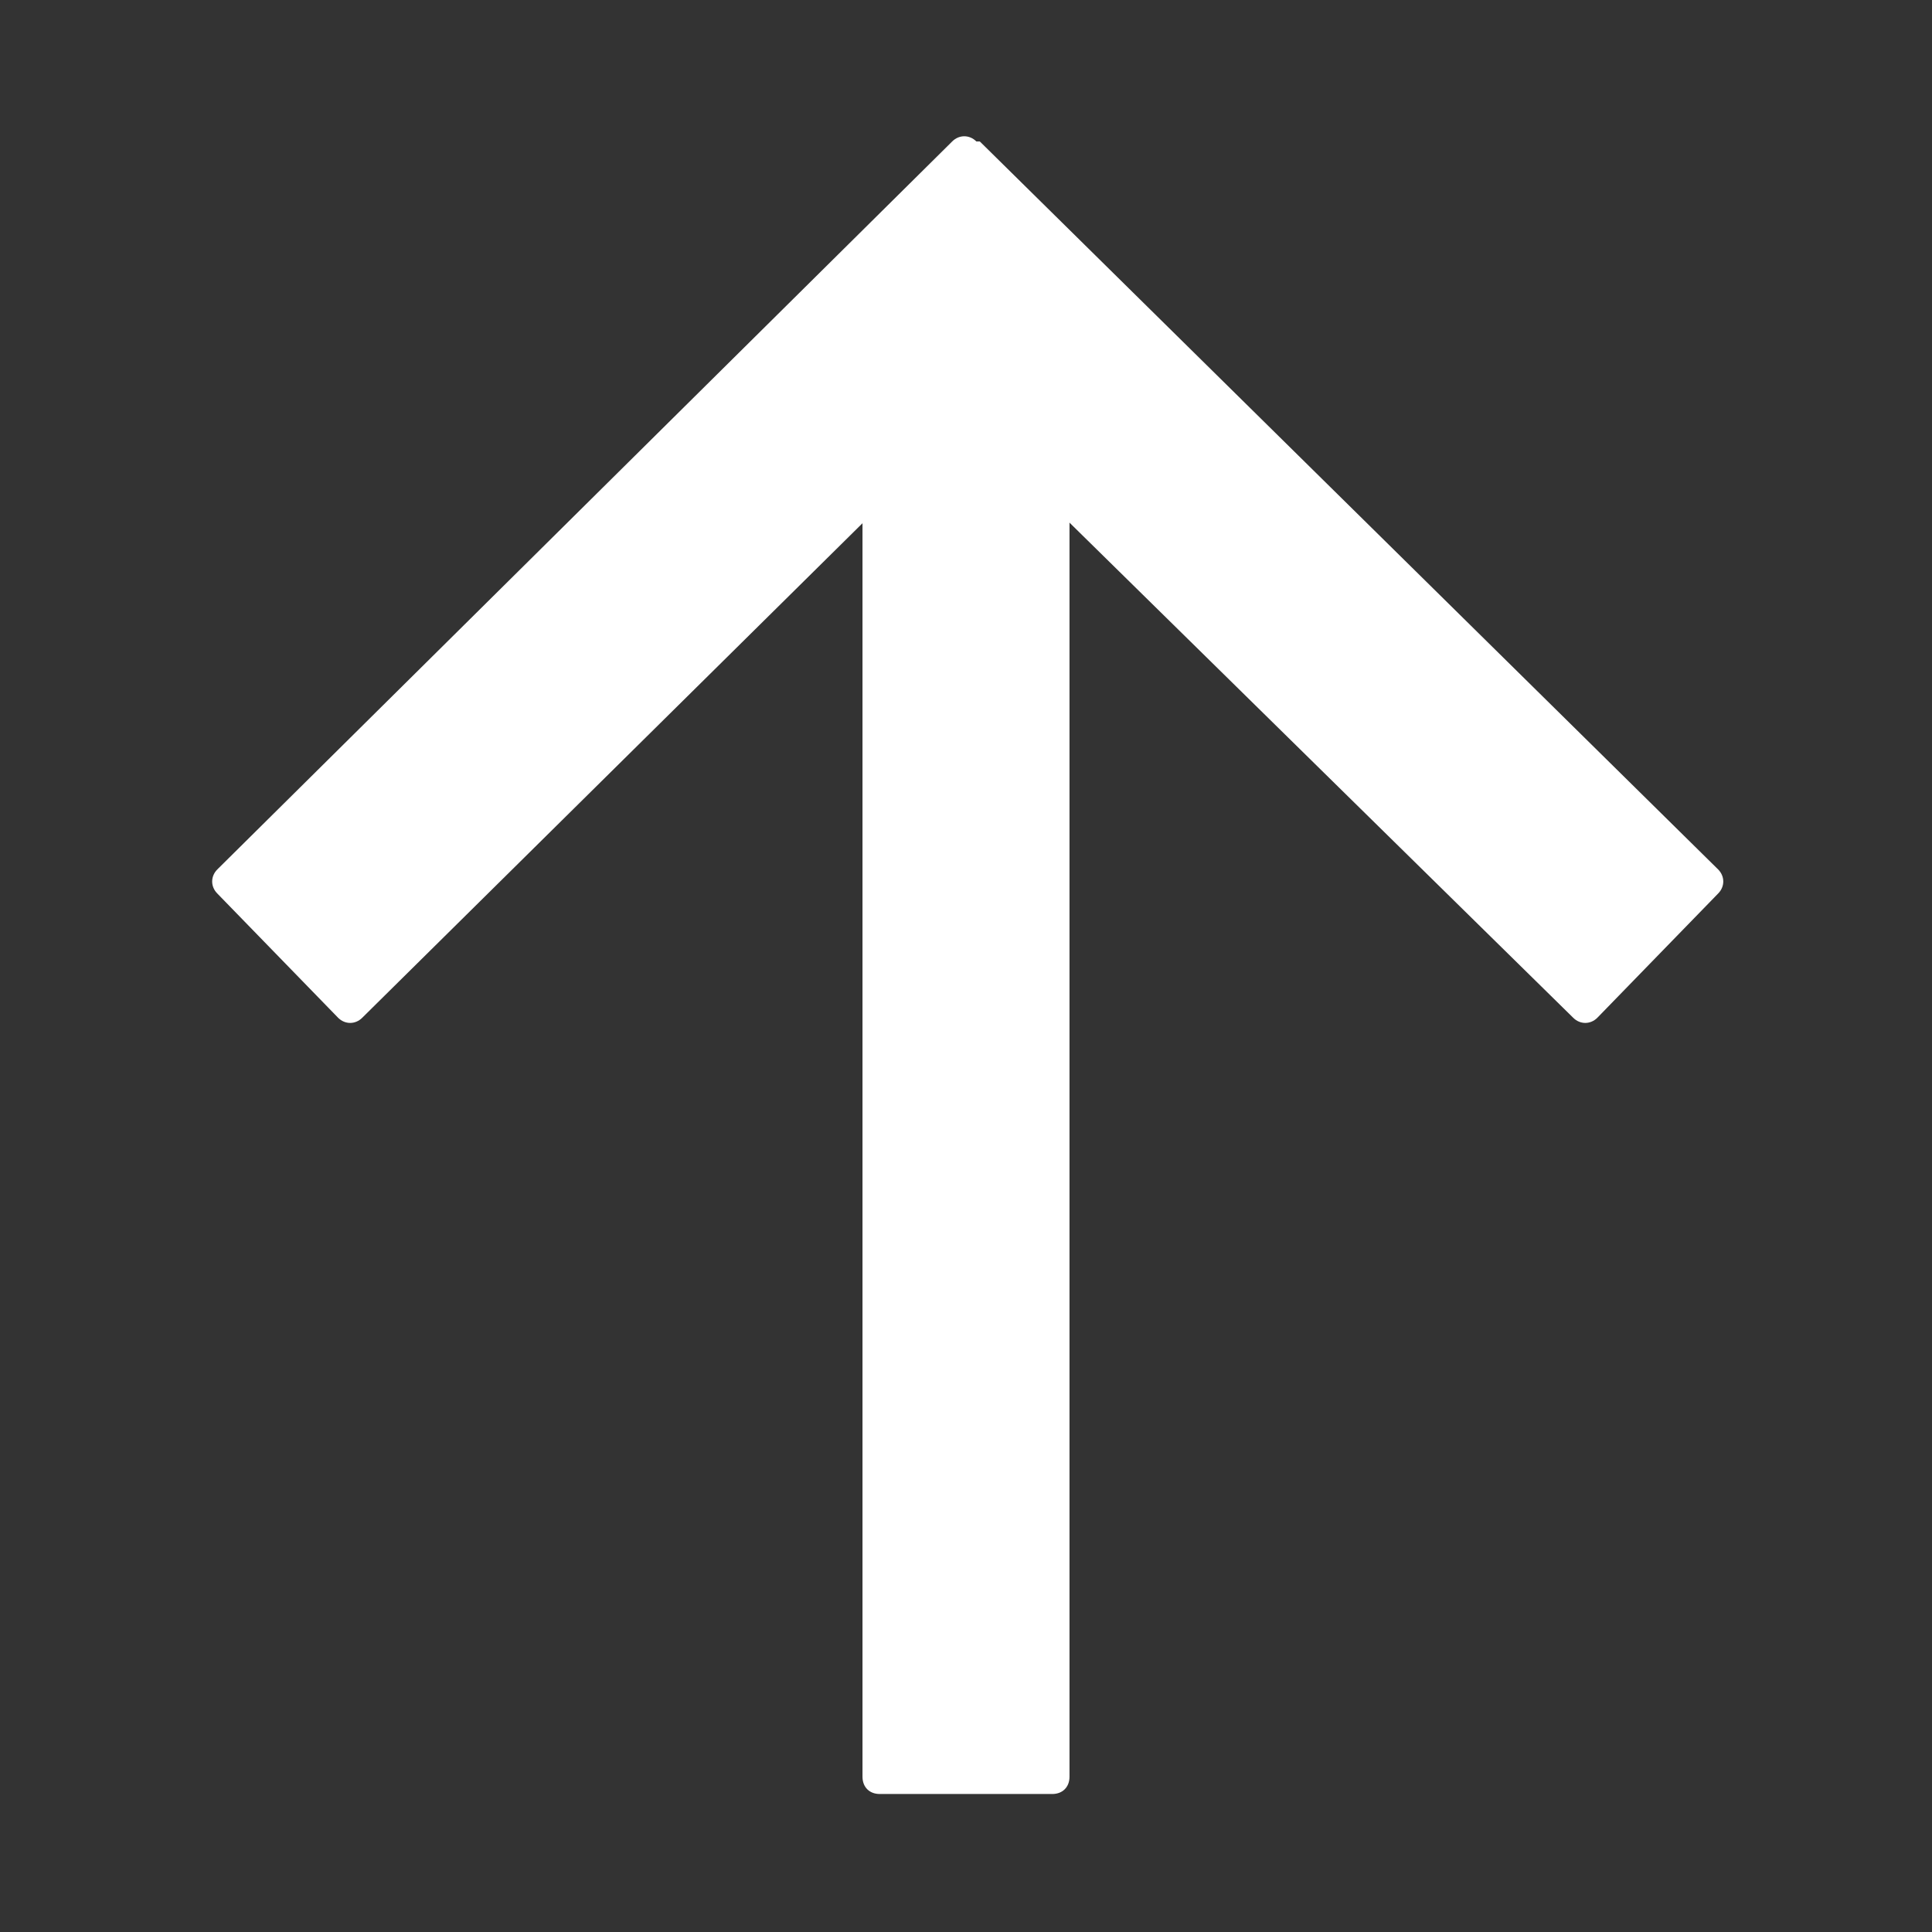 <?xml version="1.0" encoding="UTF-8"?>
<svg id="a" data-name="Icon_Interface_インターフェイス" xmlns="http://www.w3.org/2000/svg" width="56" height="56" viewBox="0 0 56 56">
	<rect x="0" y="0" width="56" height="56" fill="#333333" stroke="none"/>
	<style>@media(forced-colors:active){@media(prefers-color-scheme:dark){[fill]:not([fill="none"]){fill:#fff!important}}@media(prefers-color-scheme:light){[fill]:not([fill="none"]){fill:#000!important}}}</style>
  <g>
    <path d="M28.4,4.1l21.4,21.1c.2.2.2.5,0,.7l-3.5,3.6c-.2.2-.5.2-.7,0L28,12.2,10.5,29.5c-.2.2-.5.2-.7,0l-3.5-3.6c-.2-.2-.2-.5,0-.7L27.6,4.1c.2-.2.5-.2.7,0Z" fill="#ffffff" stroke-width="0"/>
    <path d="M25,9h6v42.5c0,.3-.2.5-.5.5h-5c-.3,0-.5-.2-.5-.5V9Z" fill="#ffffff" stroke-width="0"/>
  </g>
  <rect x="0" y="0" width="56" height="56" transform="translate(56 56) rotate(-180)" fill="none" stroke-width="0"/>
</svg>